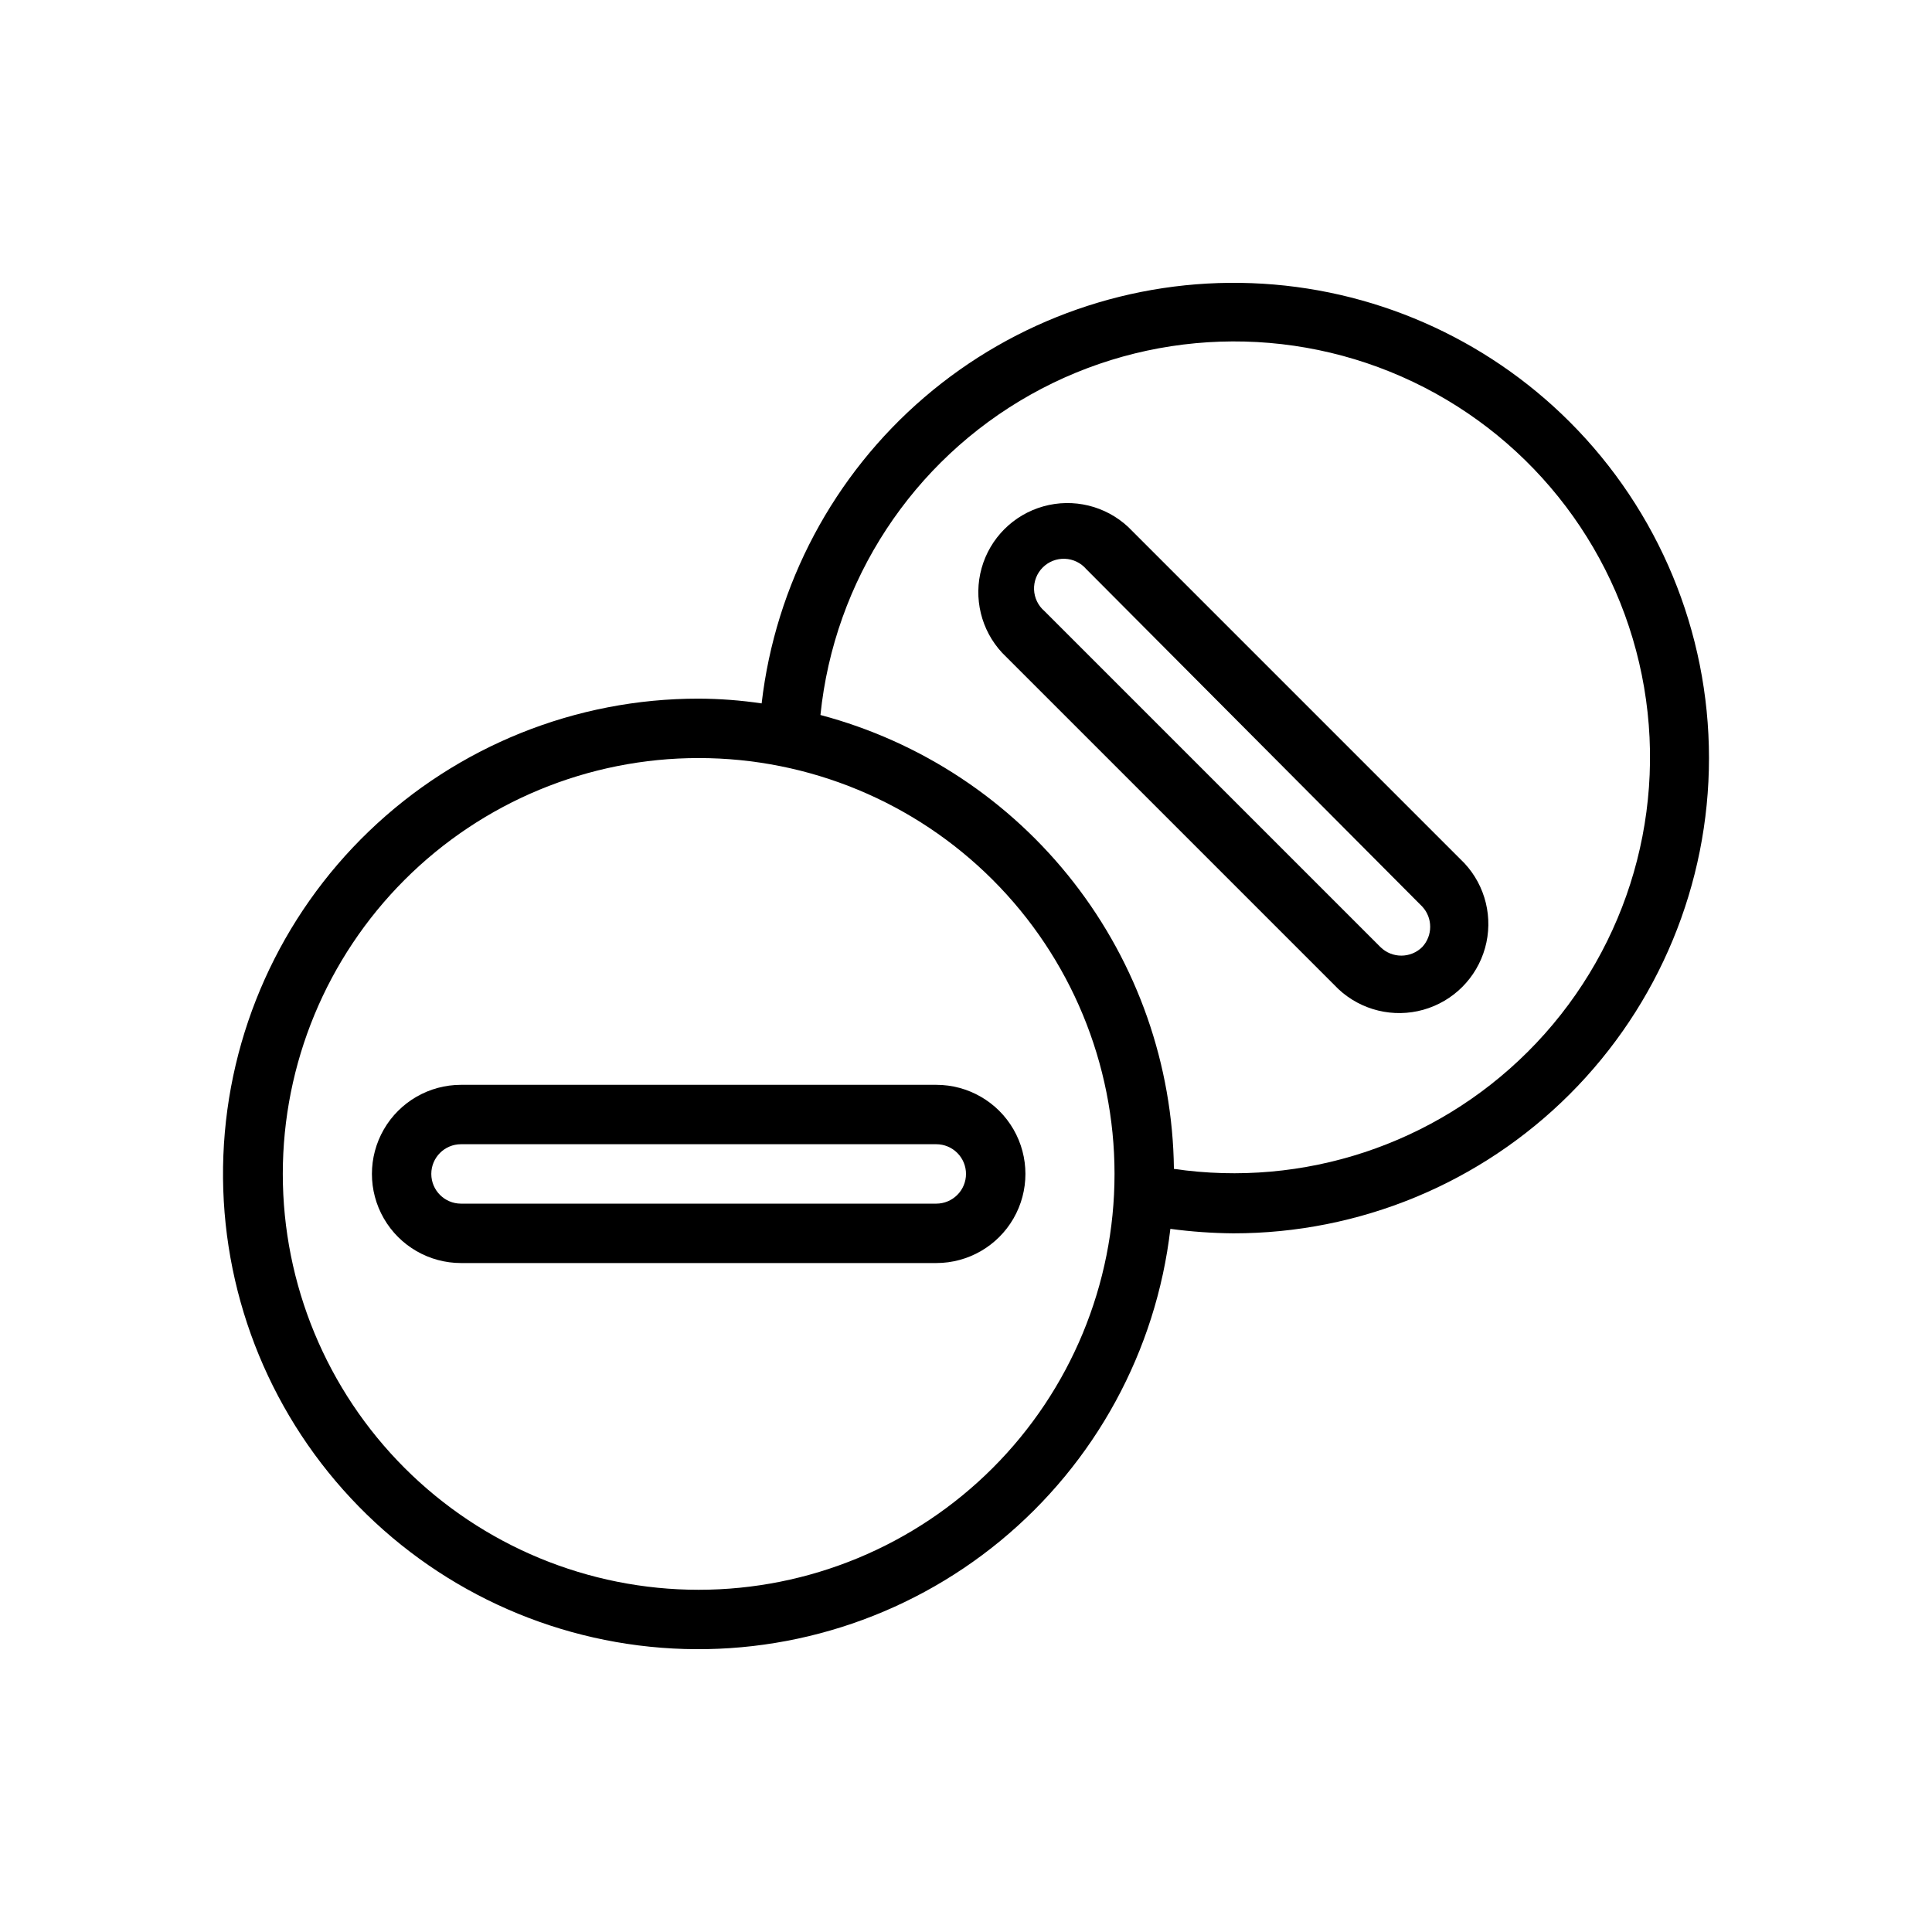 <?xml version="1.0" encoding="UTF-8"?>
<!-- The Best Svg Icon site in the world: iconSvg.co, Visit us! https://iconsvg.co -->
<svg fill="#000000" width="800px" height="800px" version="1.1" viewBox="144 144 512 512" xmlns="http://www.w3.org/2000/svg">
 <g>
  <path d="m266.18 431.49c-8.438 0-16.234 4.5-20.453 11.805-4.219 7.309-4.219 16.312 0 23.617 4.219 7.309 12.016 11.809 20.453 11.809h125.95c8.438 0 16.234-4.5 20.453-11.809 4.219-7.305 4.219-16.309 0-23.617-4.219-7.305-12.016-11.805-20.453-11.805zm133.82 23.617v-0.004c0 2.09-0.832 4.09-2.309 5.566-1.477 1.477-3.477 2.309-5.566 2.309h-125.95c-4.348 0-7.875-3.527-7.875-7.875 0-4.348 3.527-7.871 7.875-7.871h125.95c2.09 0 4.09 0.828 5.566 2.305 1.477 1.477 2.309 3.481 2.309 5.566z"/>
  <path d="m559.96 255.78c-22.445-22.414-52.52-35.535-84.215-36.738-31.699-1.207-62.684 9.594-86.766 30.238-24.082 20.648-39.488 49.617-43.137 81.129-5.527-0.82-11.105-1.242-16.691-1.262-32.566-0.023-63.879 12.566-87.363 35.133-23.484 22.562-37.316 53.348-38.59 85.891-1.277 32.543 10.105 64.316 31.754 88.648 21.645 24.332 51.875 39.336 84.348 41.855 32.469 2.523 64.656-7.629 89.801-28.328 25.145-20.699 41.293-50.332 45.059-82.684 5.535 0.742 11.109 1.137 16.691 1.184 33.422 0.023 65.488-13.234 89.129-36.859 23.645-23.629 36.926-55.684 36.922-89.109-0.004-33.422-13.293-65.473-36.941-89.098zm-230.81 309.53c-29.227 0-57.258-11.613-77.926-32.281-20.668-20.668-32.281-48.699-32.281-77.93 0-29.227 11.613-57.262 32.281-77.93 20.668-20.668 48.699-32.277 77.926-32.277 29.23 0 57.262 11.609 77.93 32.277s32.281 48.703 32.281 77.93c0 29.23-11.613 57.262-32.281 77.93s-48.699 32.281-77.93 32.281zm219.63-142.48c-24.609 24.492-59.324 35.957-93.68 30.938-0.32-27.535-9.652-54.203-26.57-75.926-16.918-21.727-40.488-37.305-67.105-44.359 3.644-35.656 24.398-67.312 55.645-84.871 31.246-17.559 69.082-18.824 101.43-3.398 32.352 15.43 55.18 45.625 61.203 80.957s-5.512 71.383-30.922 96.66z"/>
  <path d="m442.98 283.65c-6.027-5.613-14.547-7.684-22.48-5.457-7.934 2.223-14.133 8.422-16.359 16.355-2.223 7.934-0.156 16.453 5.461 22.48l89.113 89.113c6.027 5.613 14.547 7.684 22.48 5.457 7.93-2.227 14.129-8.426 16.355-16.355 2.227-7.934 0.156-16.453-5.461-22.48zm77.934 111.31v0.004c-3.07 3.051-8.031 3.051-11.102 0l-89.031-89.031c-1.668-1.43-2.66-3.484-2.746-5.676-0.086-2.191 0.75-4.32 2.301-5.871 1.551-1.551 3.676-2.387 5.867-2.301 2.195 0.086 4.25 1.082 5.676 2.746l89.035 89.426c2.801 3.019 2.801 7.688 0 10.707z"/>
 </g>
</svg>